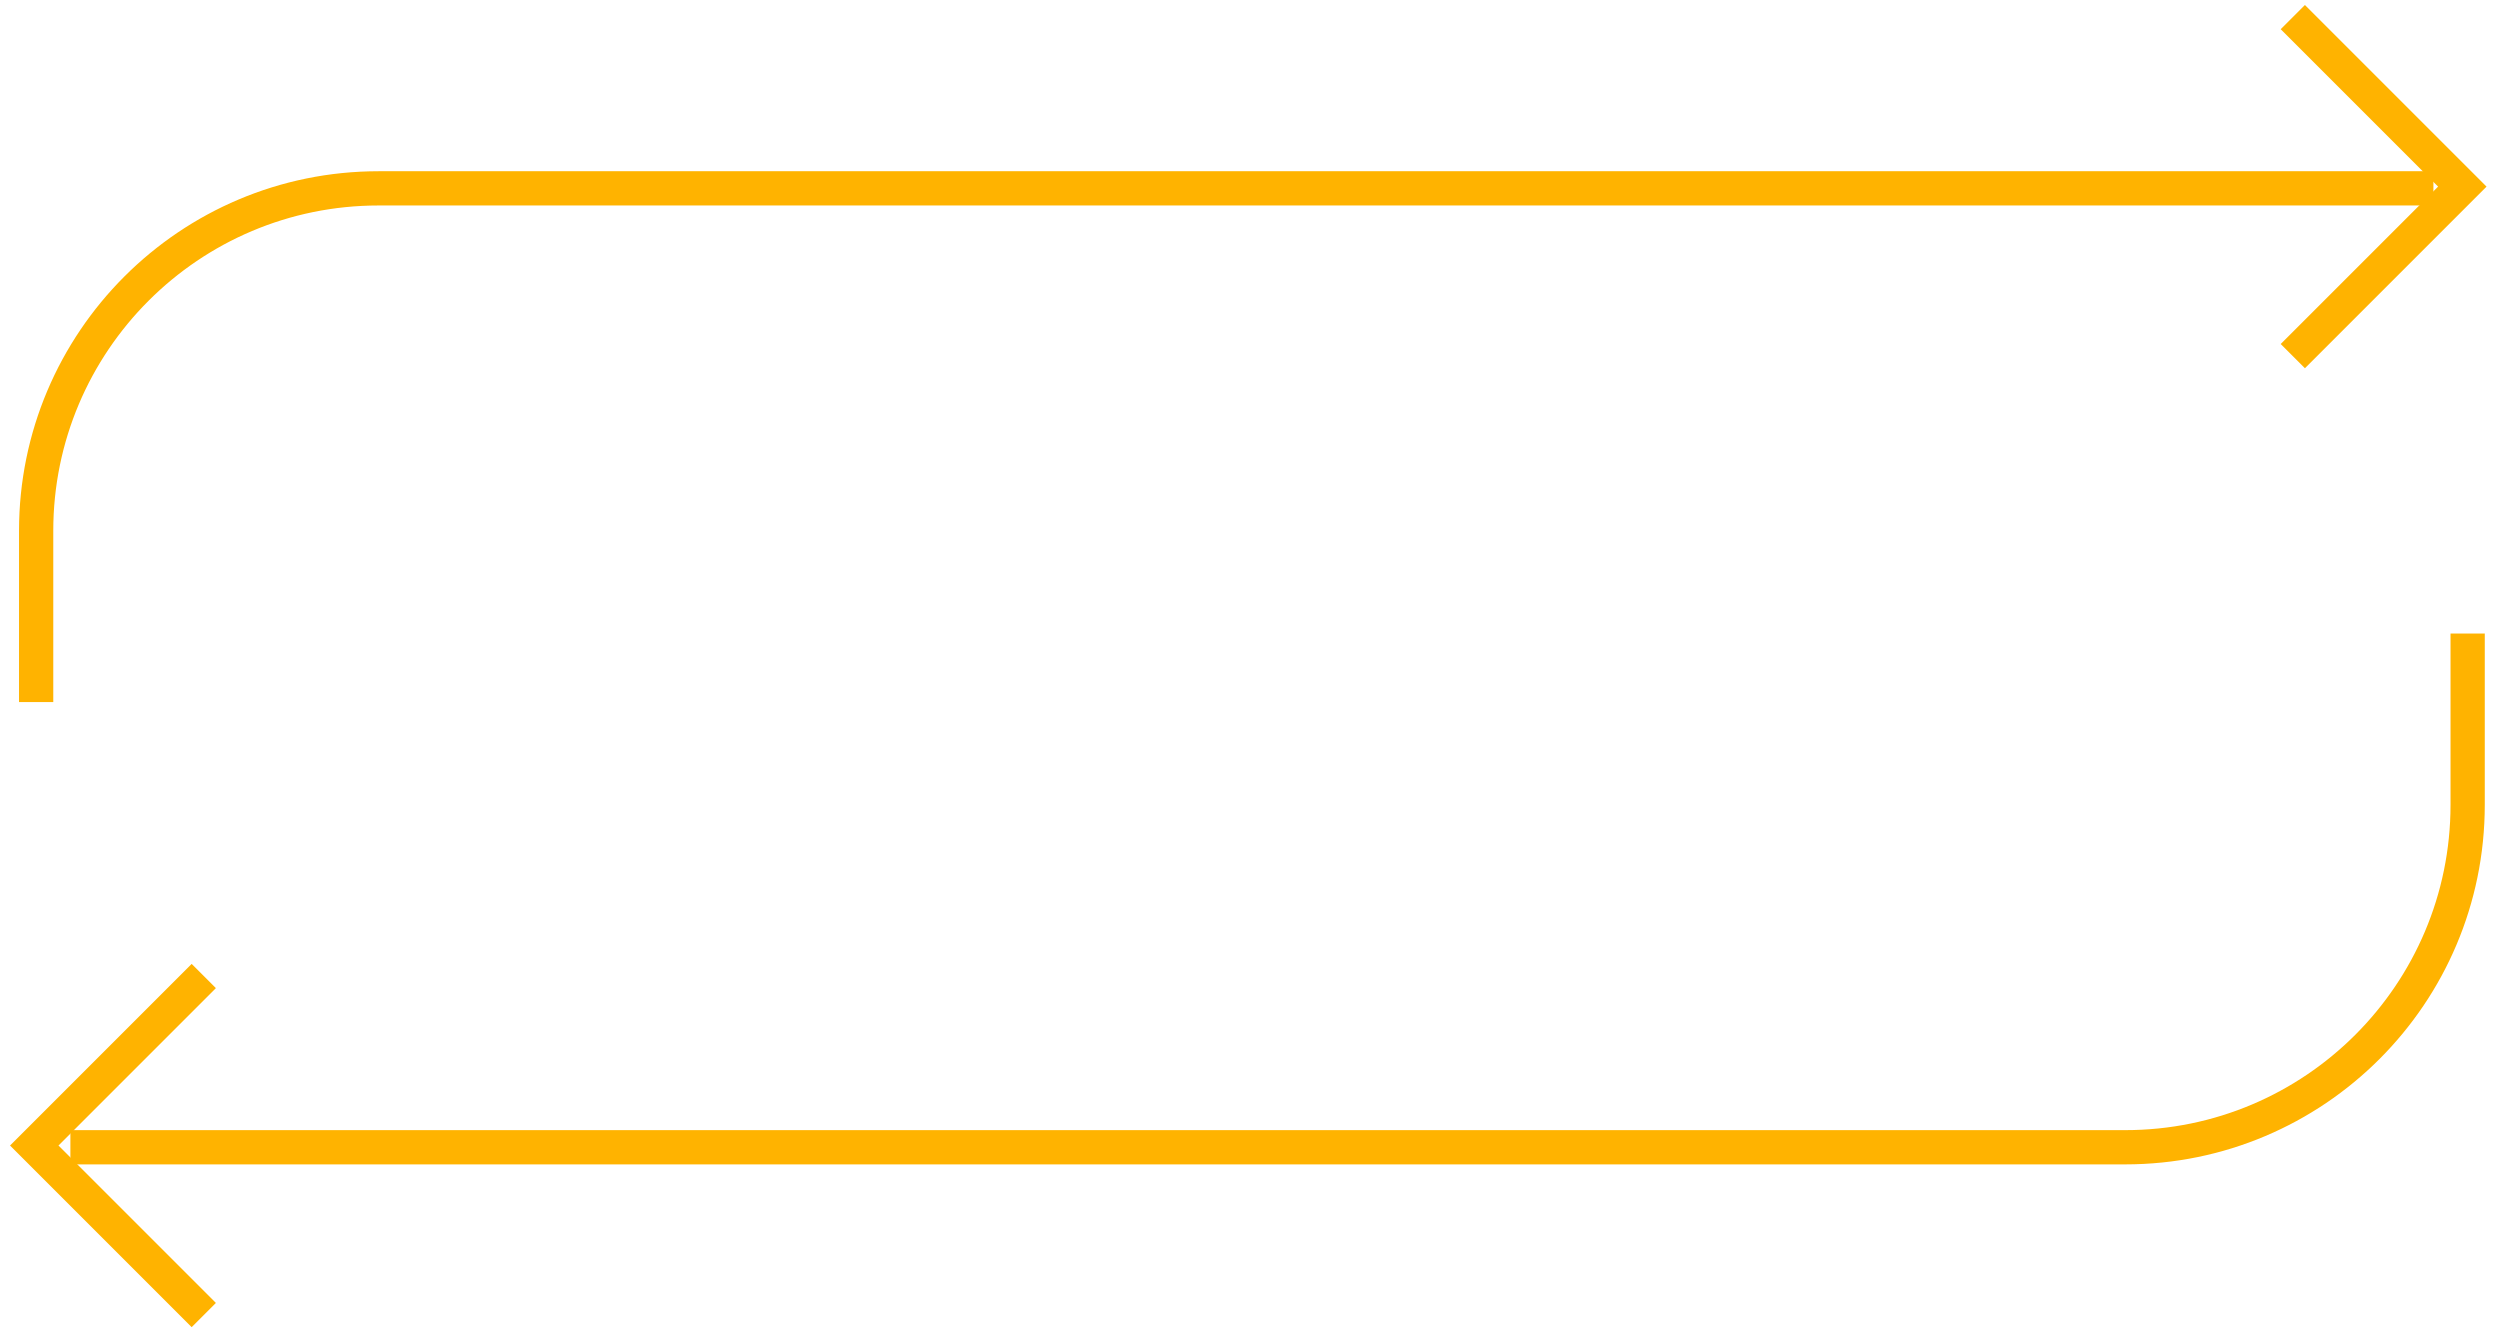 <?xml version="1.0" encoding="UTF-8"?>
<svg width="146px" height="78px" viewBox="0 0 146 78" version="1.1" xmlns="http://www.w3.org/2000/svg" xmlns:xlink="http://www.w3.org/1999/xlink">
    <!-- Generator: Sketch 55.1 (78136) - https://sketchapp.com -->
    <title>Group 8</title>
    <desc>Created with Sketch.</desc>
    <g id="Layout-Desktop" stroke="none" stroke-width="1" fill="none" fill-rule="evenodd">
        <g id="B2B" transform="translate(-886, -1611)" stroke="#FFB300" stroke-width="2">
            <g id="Feature-1-Copy" transform="translate(772, 1612)">
                <g id="Group-8" transform="translate(115.111, 0)">
                    <path d="M1,40 L1,30 C1,18.954 9.954,10 21,10 L141,10" id="Path-5"></path>
                    <path d="M3,66 L3,56 C3,44.954 11.954,36 23,36 L143,36" id="Path-5-Copy" transform="translate(73, 51) rotate(-180) translate(-73, -51) "></path>
                    <polyline id="Path" transform="translate(132.789, 9.899) rotate(-225) translate(-132.789, -9.899) " points="125.789 16.899 125.789 2.899 125.789 2.899 139.789 2.899"></polyline>
                    <polyline id="Path-Copy-3" transform="translate(10.789, 65.899) rotate(-45) translate(-10.789, -65.899) " points="3.789 72.899 3.789 58.899 3.789 58.899 17.789 58.899"></polyline>
                </g>
            </g>
        </g>
    </g>
</svg>